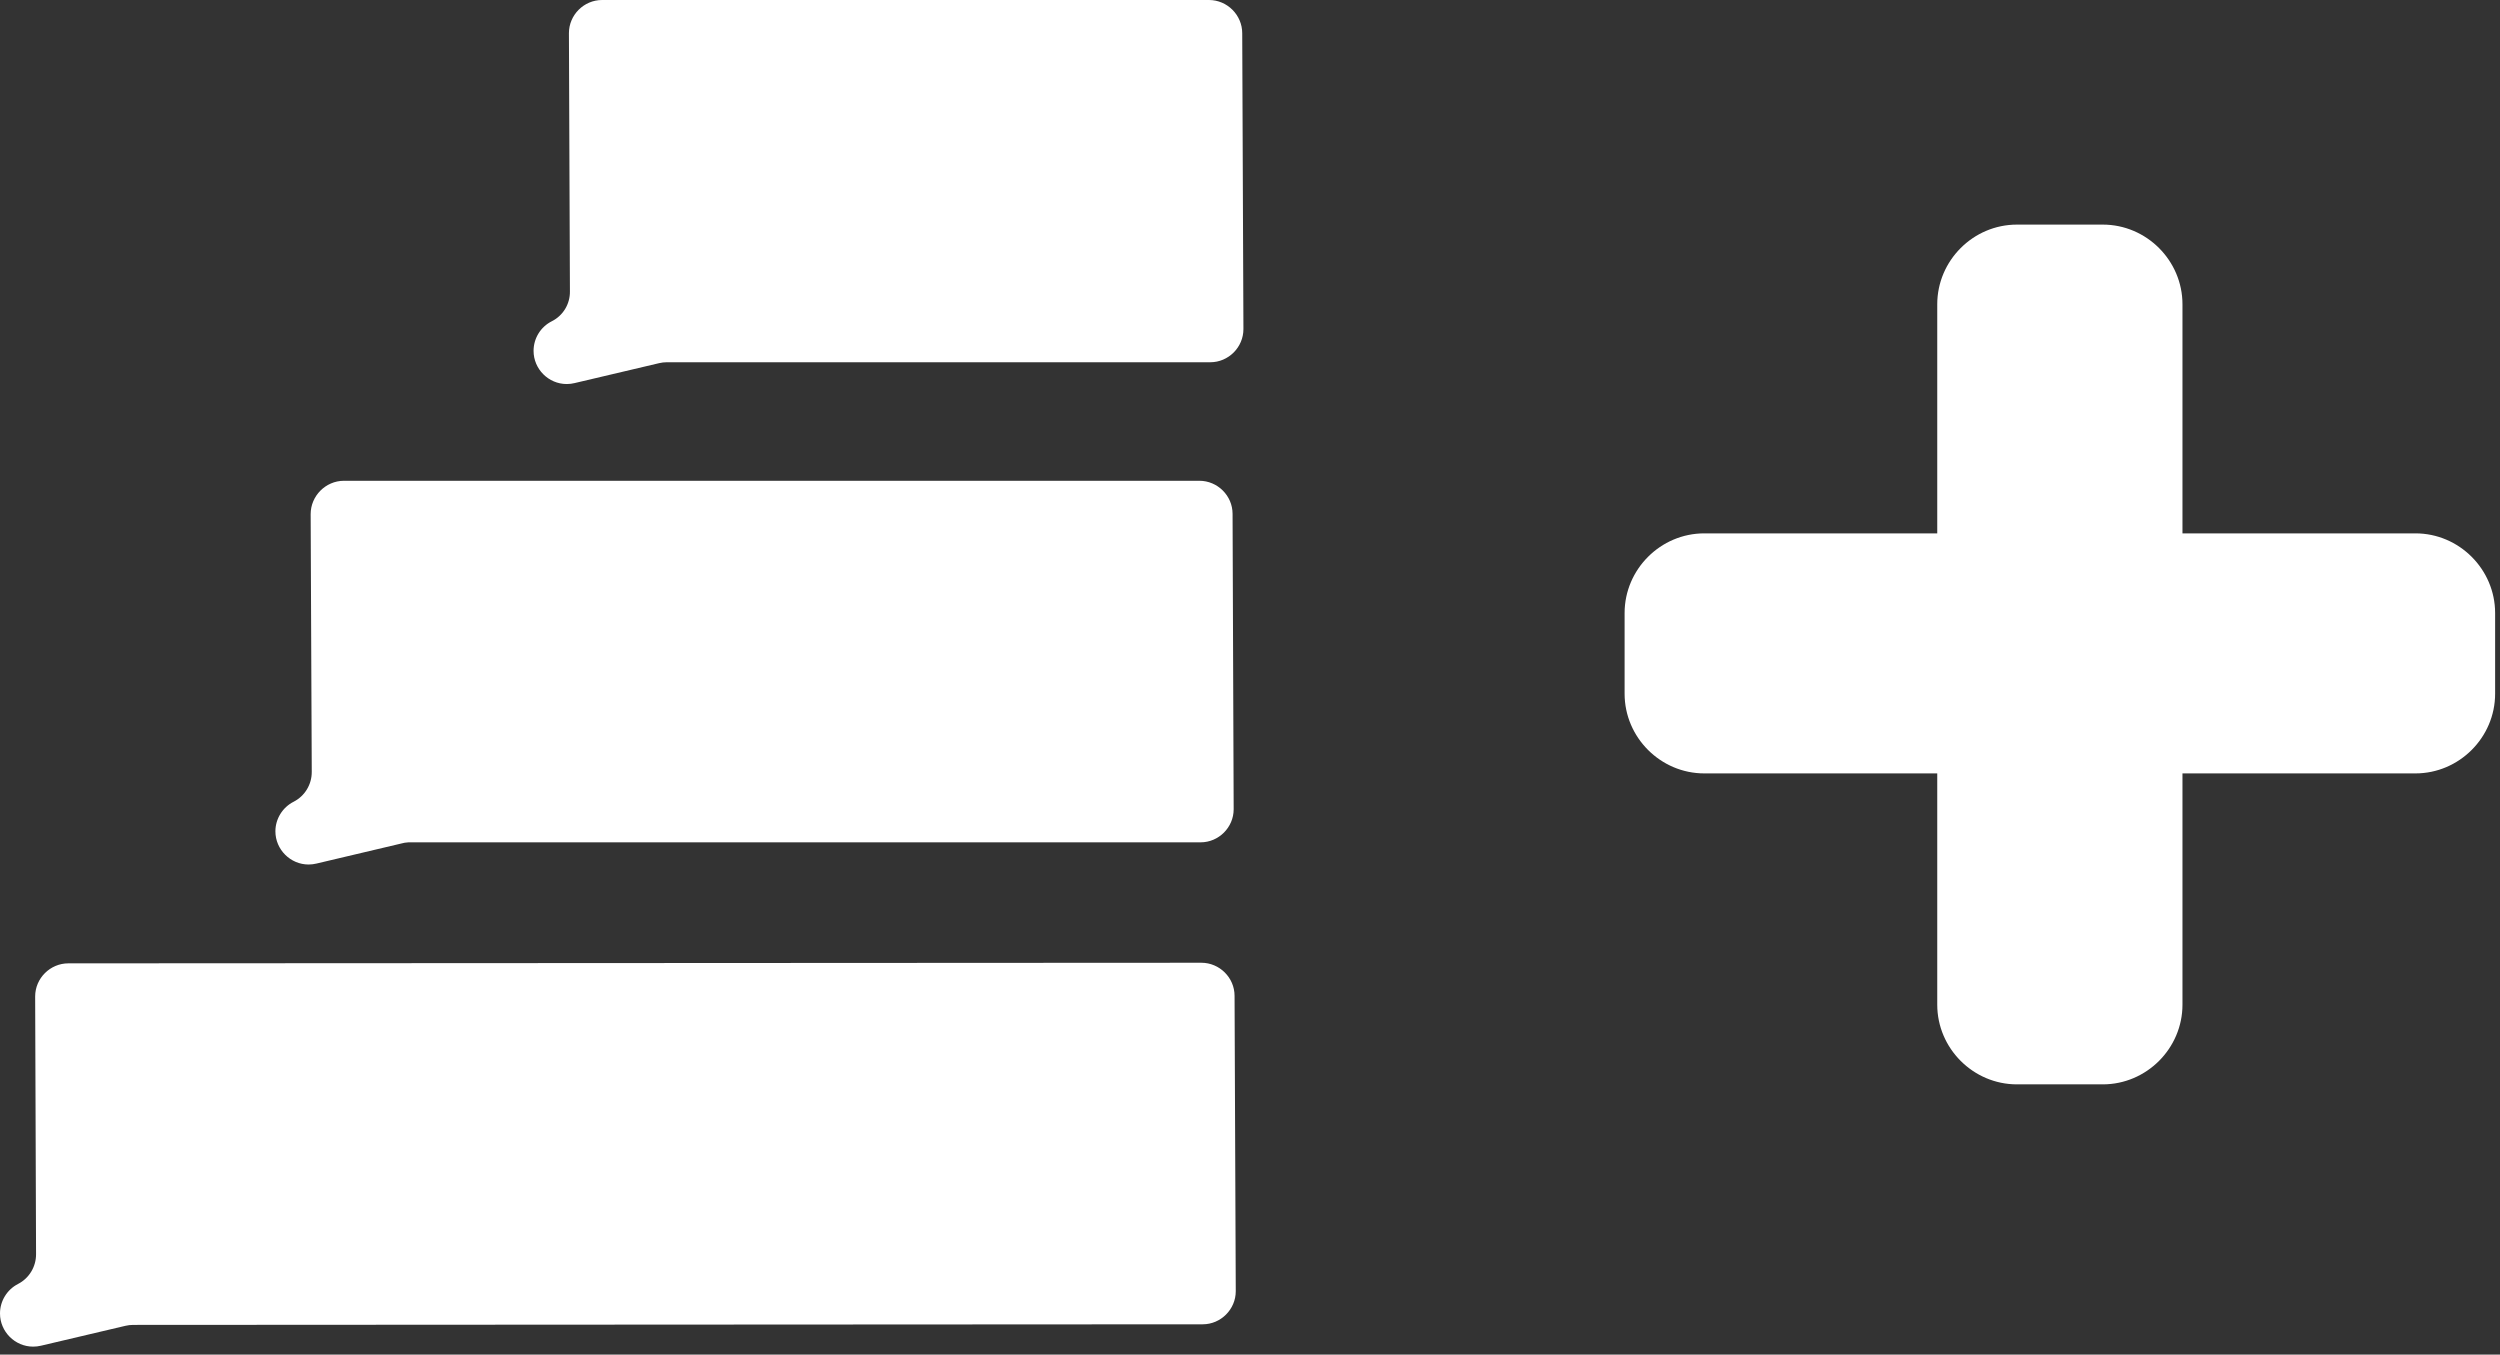 <?xml version="1.0" encoding="UTF-8" standalone="no"?>
<!DOCTYPE svg PUBLIC "-//W3C//DTD SVG 1.1//EN" "http://www.w3.org/Graphics/SVG/1.1/DTD/svg11.dtd">
<svg width="100%" height="100%" viewBox="0 0 251 136" version="1.1" xmlns="http://www.w3.org/2000/svg" xmlns:xlink="http://www.w3.org/1999/xlink" xml:space="preserve" xmlns:serif="http://www.serif.com/" style="fill-rule:evenodd;clip-rule:evenodd;stroke-linejoin:round;stroke-miterlimit:2;">
    <rect x="0" y="0" width="251" height="136" fill="#333333" stroke="none"/>
    <g transform="matrix(1,0,0,1,-1129.99,-874.9)">
        <g>
            <g transform="matrix(1,0,0,1,-35.62,780)">
                <path d="M1360.11,172.55L1336.72,172.55C1332.33,172.55 1328.72,168.939 1328.72,164.55L1328.72,156.45C1328.72,152.061 1332.33,148.45 1336.72,148.45L1360.11,148.45L1360.11,125.45C1360.11,121.061 1363.72,117.45 1368.11,117.45L1376.73,117.45C1381.12,117.45 1384.73,121.061 1384.73,125.45L1384.73,148.45L1408.12,148.45C1412.51,148.45 1416.12,152.061 1416.12,156.45L1416.12,164.55C1416.12,168.939 1412.51,172.55 1408.12,172.55L1384.73,172.55L1384.73,195.77C1384.73,200.159 1381.12,203.77 1376.73,203.77L1368.11,203.77C1363.72,203.77 1360.11,200.159 1360.11,195.77L1360.11,172.55Z" style="fill:white;fill-rule:nonzero;"/>
            </g>
            <g transform="matrix(1,0,0,1,-35.62,780)">
                <path d="M1169.14,194.94L1169.23,220.81C1169.24,222.07 1168.54,223.235 1167.42,223.81C1166.31,224.379 1165.61,225.526 1165.61,226.772C1165.61,228.599 1167.11,230.102 1168.94,230.102C1169.2,230.102 1169.46,230.071 1169.72,230.01L1178.21,228.01C1178.46,227.95 1178.72,227.92 1178.98,227.92L1286.35,227.86C1286.35,227.86 1286.36,227.86 1286.36,227.86C1288.18,227.86 1289.68,226.361 1289.68,224.54C1289.68,224.533 1289.68,224.527 1289.68,224.52L1289.56,194.88C1289.56,193.057 1288.05,191.56 1286.23,191.56L1172.49,191.62C1172.48,191.62 1172.48,191.62 1172.47,191.62C1170.65,191.62 1169.14,193.117 1169.14,194.94Z" style="fill:white;fill-rule:nonzero;"/>
            </g>
            <g transform="matrix(1,0,0,1,-35.62,780)">
                <path d="M1222.73,98.28L1222.83,124.15C1222.85,125.412 1222.15,126.58 1221.02,127.15C1219.89,127.714 1219.18,128.869 1219.18,130.127C1219.18,131.954 1220.68,133.457 1222.51,133.457C1222.78,133.457 1223.05,133.424 1223.31,133.36L1231.79,131.36C1232.04,131.3 1232.3,131.27 1232.56,131.27L1287.12,131.27C1288.95,131.27 1290.45,129.767 1290.45,127.94C1290.45,127.933 1290.45,127.927 1290.45,127.92L1290.33,98.29C1290.33,98.273 1290.33,98.257 1290.33,98.24C1290.33,96.411 1288.83,94.905 1287,94.9L1226.07,94.9C1226.07,94.9 1226.06,94.9 1226.06,94.9C1224.23,94.9 1222.73,96.403 1222.73,98.23C1222.73,98.247 1222.73,98.263 1222.73,98.28Z" style="fill:white;fill-rule:nonzero;"/>
            </g>
            <g transform="matrix(1,0,0,1,-35.62,780)">
                <path d="M1206.62,179.47L1286.14,179.47C1286.14,179.47 1286.15,179.47 1286.15,179.47C1287.97,179.47 1289.47,177.971 1289.47,176.15C1289.47,176.143 1289.47,176.137 1289.47,176.13L1289.36,146.49C1289.36,144.667 1287.85,143.17 1286.03,143.17L1200.13,143.17C1198.3,143.181 1196.8,144.69 1196.8,146.52L1196.91,172.39C1196.92,173.65 1196.22,174.815 1195.1,175.39C1193.98,175.954 1193.26,177.109 1193.26,178.367C1193.26,180.194 1194.77,181.697 1196.59,181.697C1196.86,181.697 1197.13,181.664 1197.39,181.6L1205.85,179.6C1206.1,179.527 1206.36,179.483 1206.62,179.47Z" style="fill:white;fill-rule:nonzero;"/>
            </g>
        </g>
    </g>
</svg>
